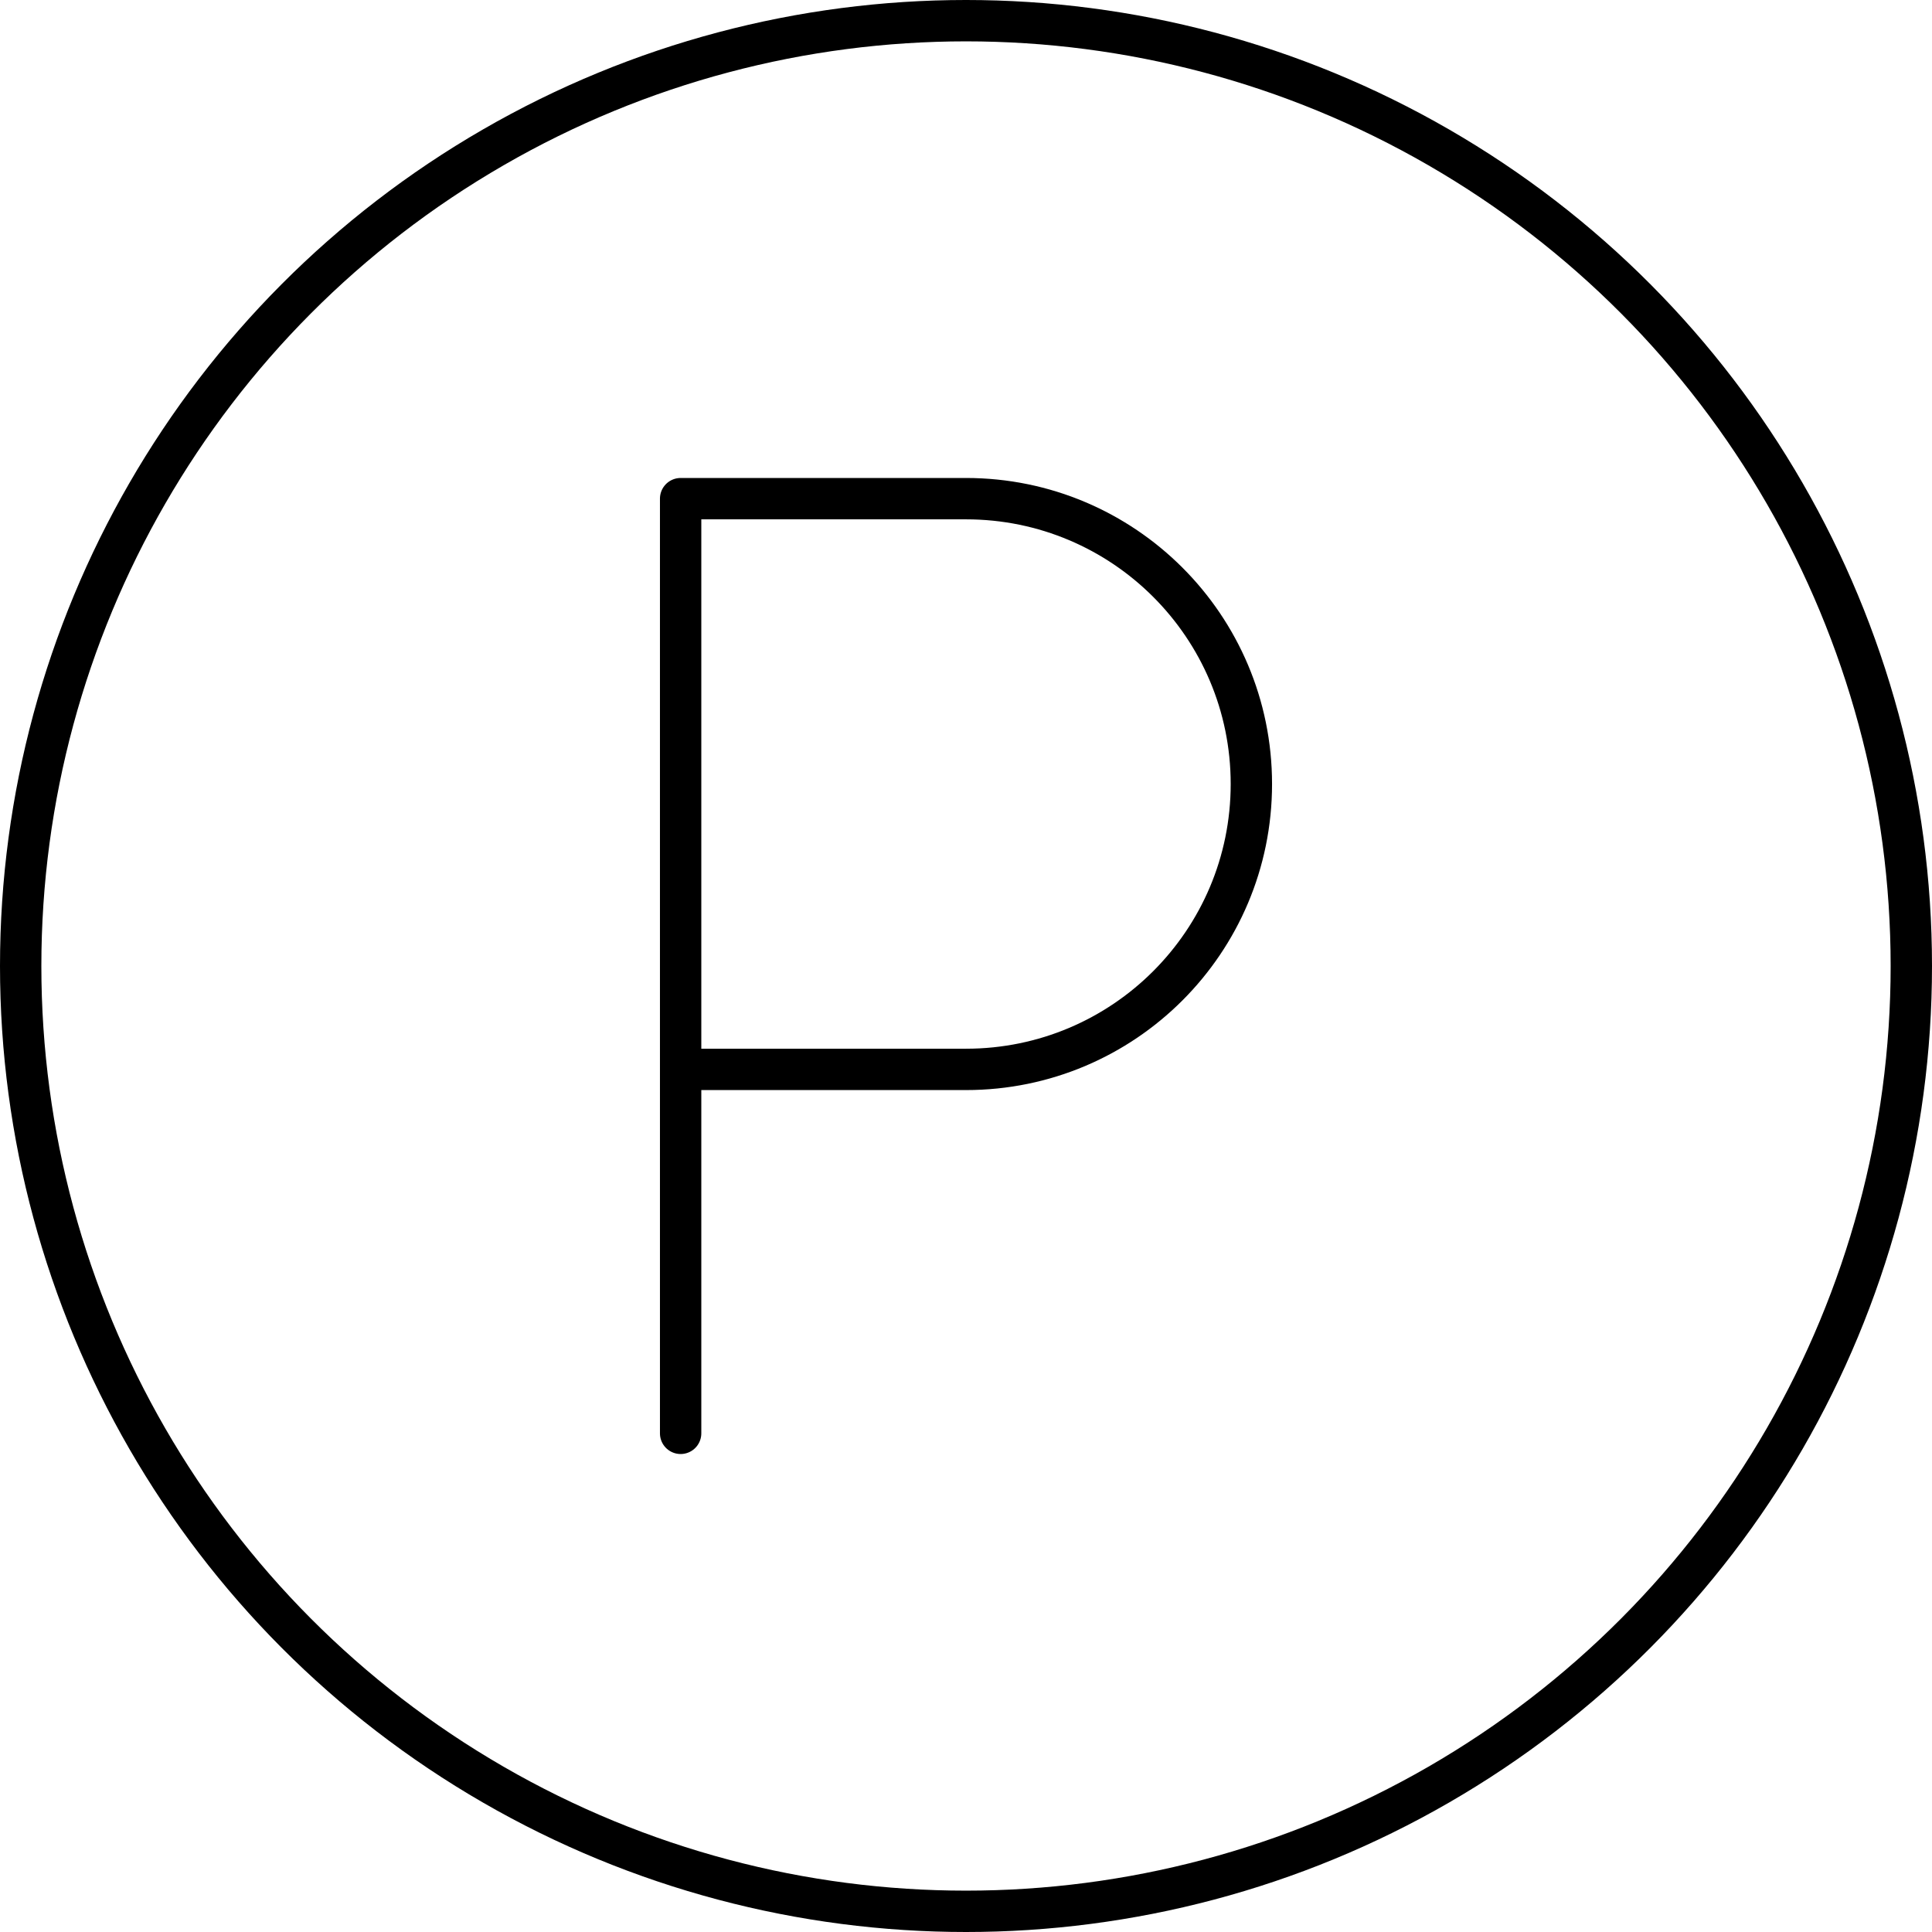 <?xml version="1.0" encoding="UTF-8"?>
<svg id="Layer_2" data-name="Layer 2" xmlns="http://www.w3.org/2000/svg" viewBox="0 0 163.5 163.5">
  <defs>
    <style>
      .cls-1 {
        fill: none;
        stroke: #000;
        stroke-linecap: round;
        stroke-linejoin: round;
        stroke-width: 3.5px;
      }
    </style>
  </defs>
  <g id="Layer_1-2" data-name="Layer 1">
    <g>
      <circle class="cls-1" cx="81.75" cy="81.75" r="80"/>
      <path class="cls-1" d="M57.6,90.5h24.15c13.34,0,24.15-10.81,24.15-24.15h0c0-13.34-10.81-24.15-24.15-24.15h-24.15v79.1"/>
    </g>
  </g>
</svg>